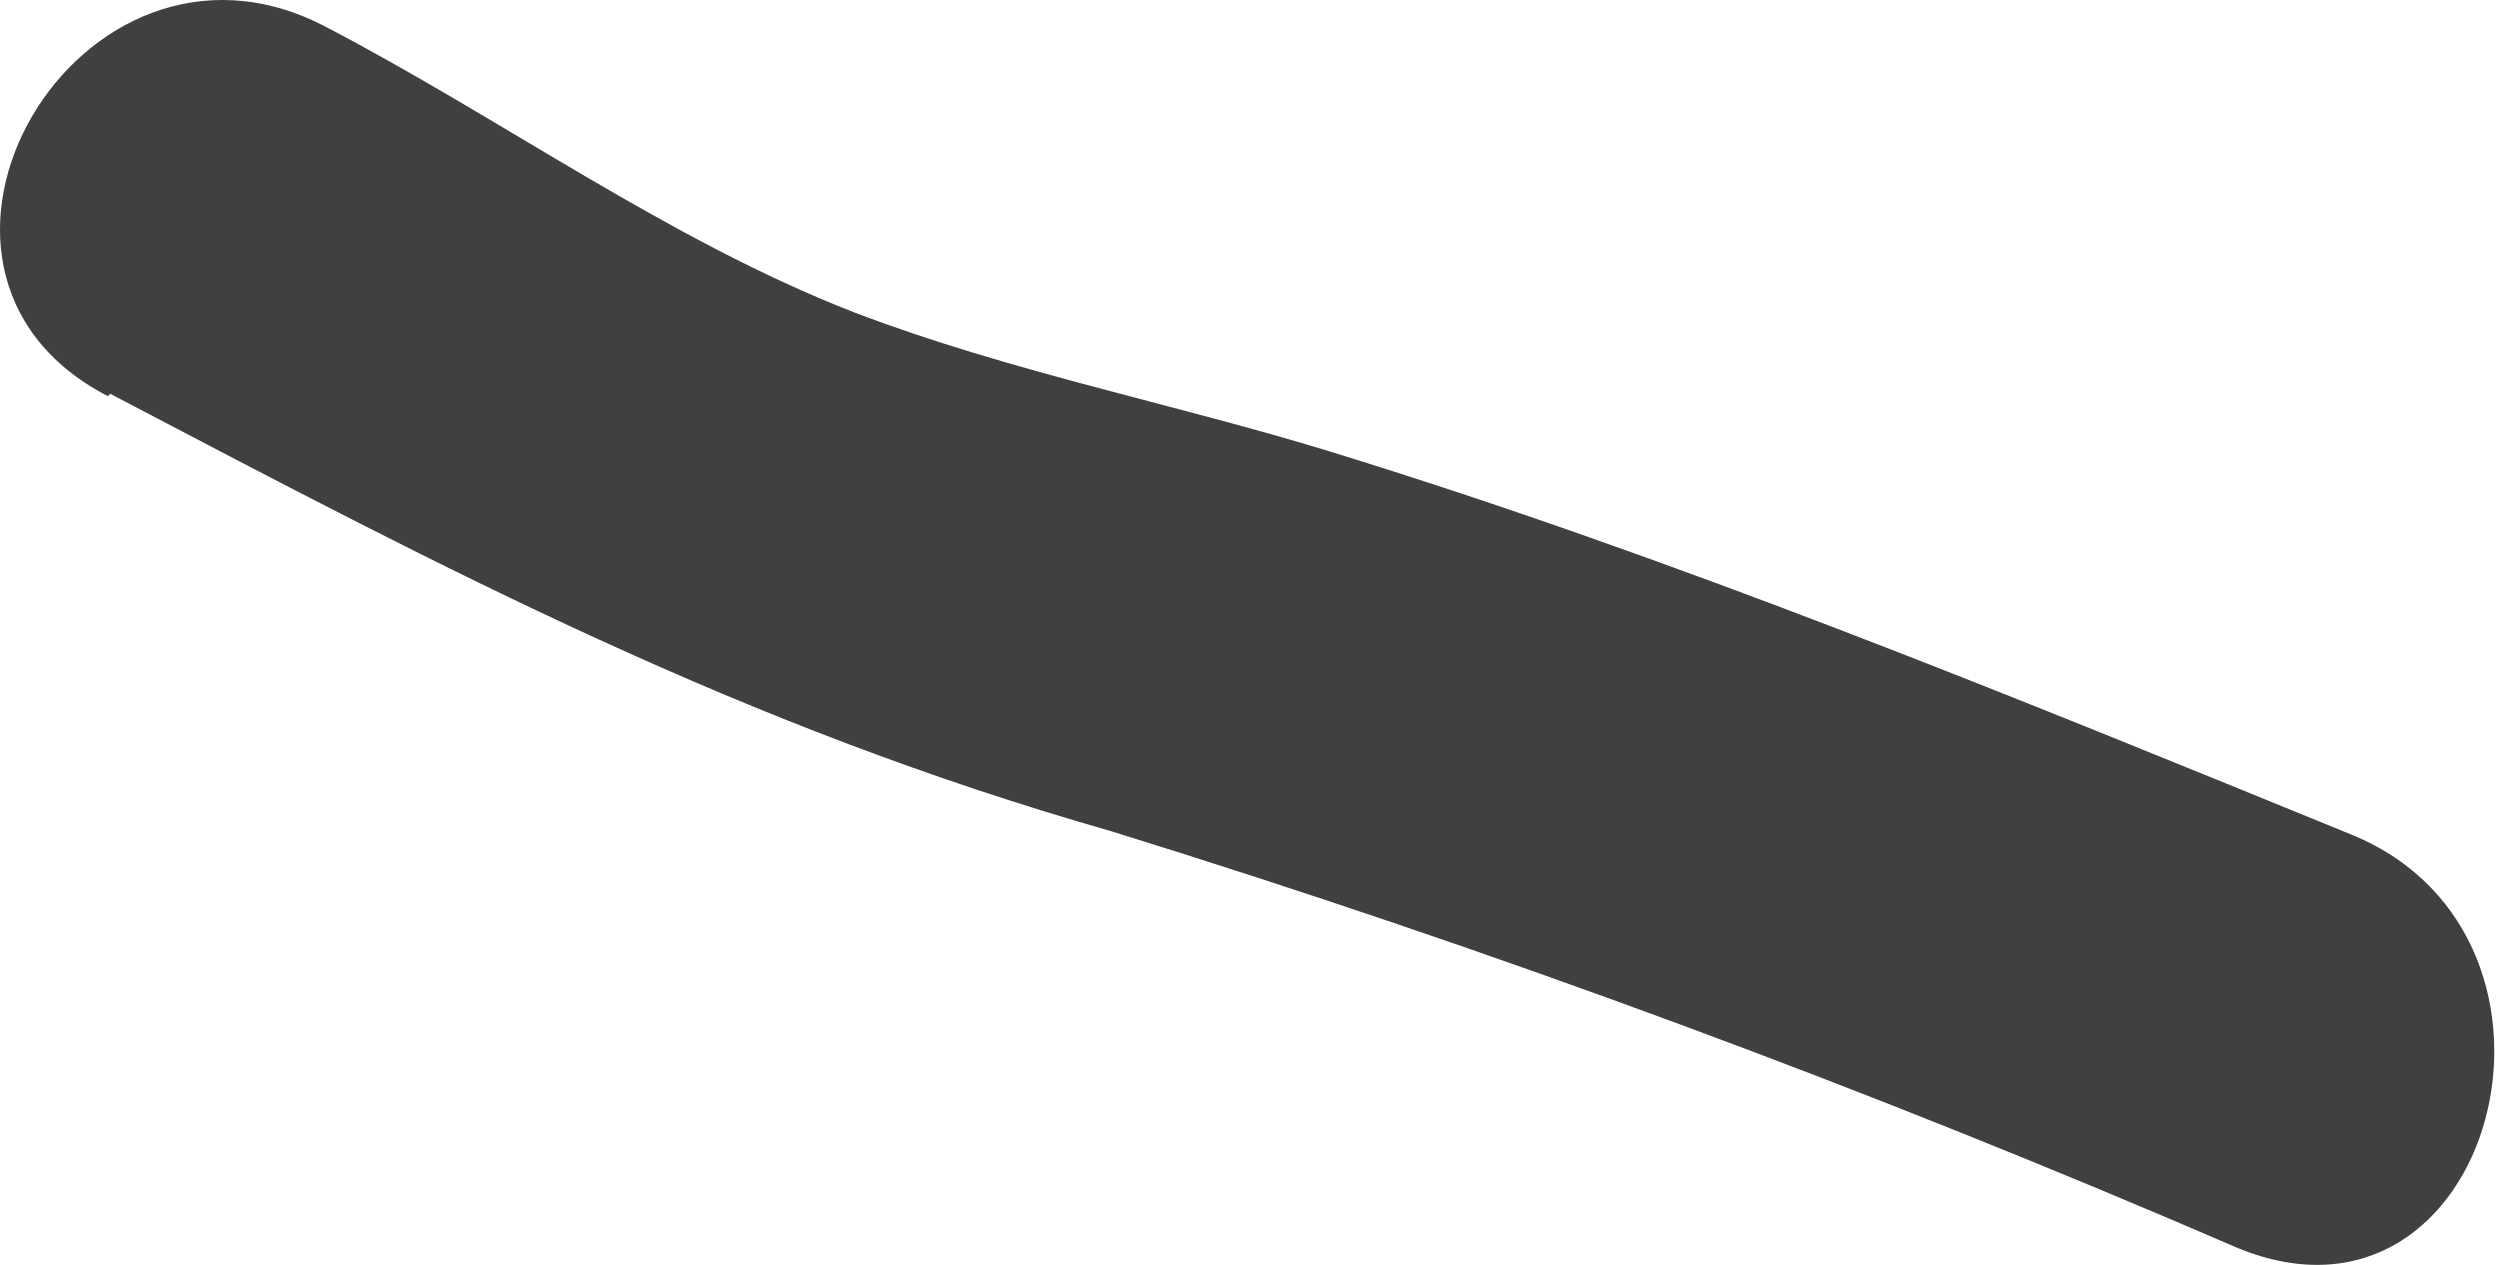 <?xml version="1.0" encoding="UTF-8"?> <svg xmlns="http://www.w3.org/2000/svg" width="168" height="85" viewBox="0 0 168 85" fill="none"> <path d="M7.407 26.462C30.29 38.463 49.772 48.745 74.695 55.865C100.41 63.832 125.676 73.18 150.383 83.869C167.545 90.909 174.986 63.066 158.064 56.105C135.422 46.864 112.779 37.543 89.376 30.343C78.815 27.102 67.854 24.982 57.373 20.981C44.851 16.101 33.69 7.94 21.769 1.739C5.327 -6.742 -9.235 18.101 7.247 26.622L7.407 26.462Z" fill="#404040"></path> </svg> 